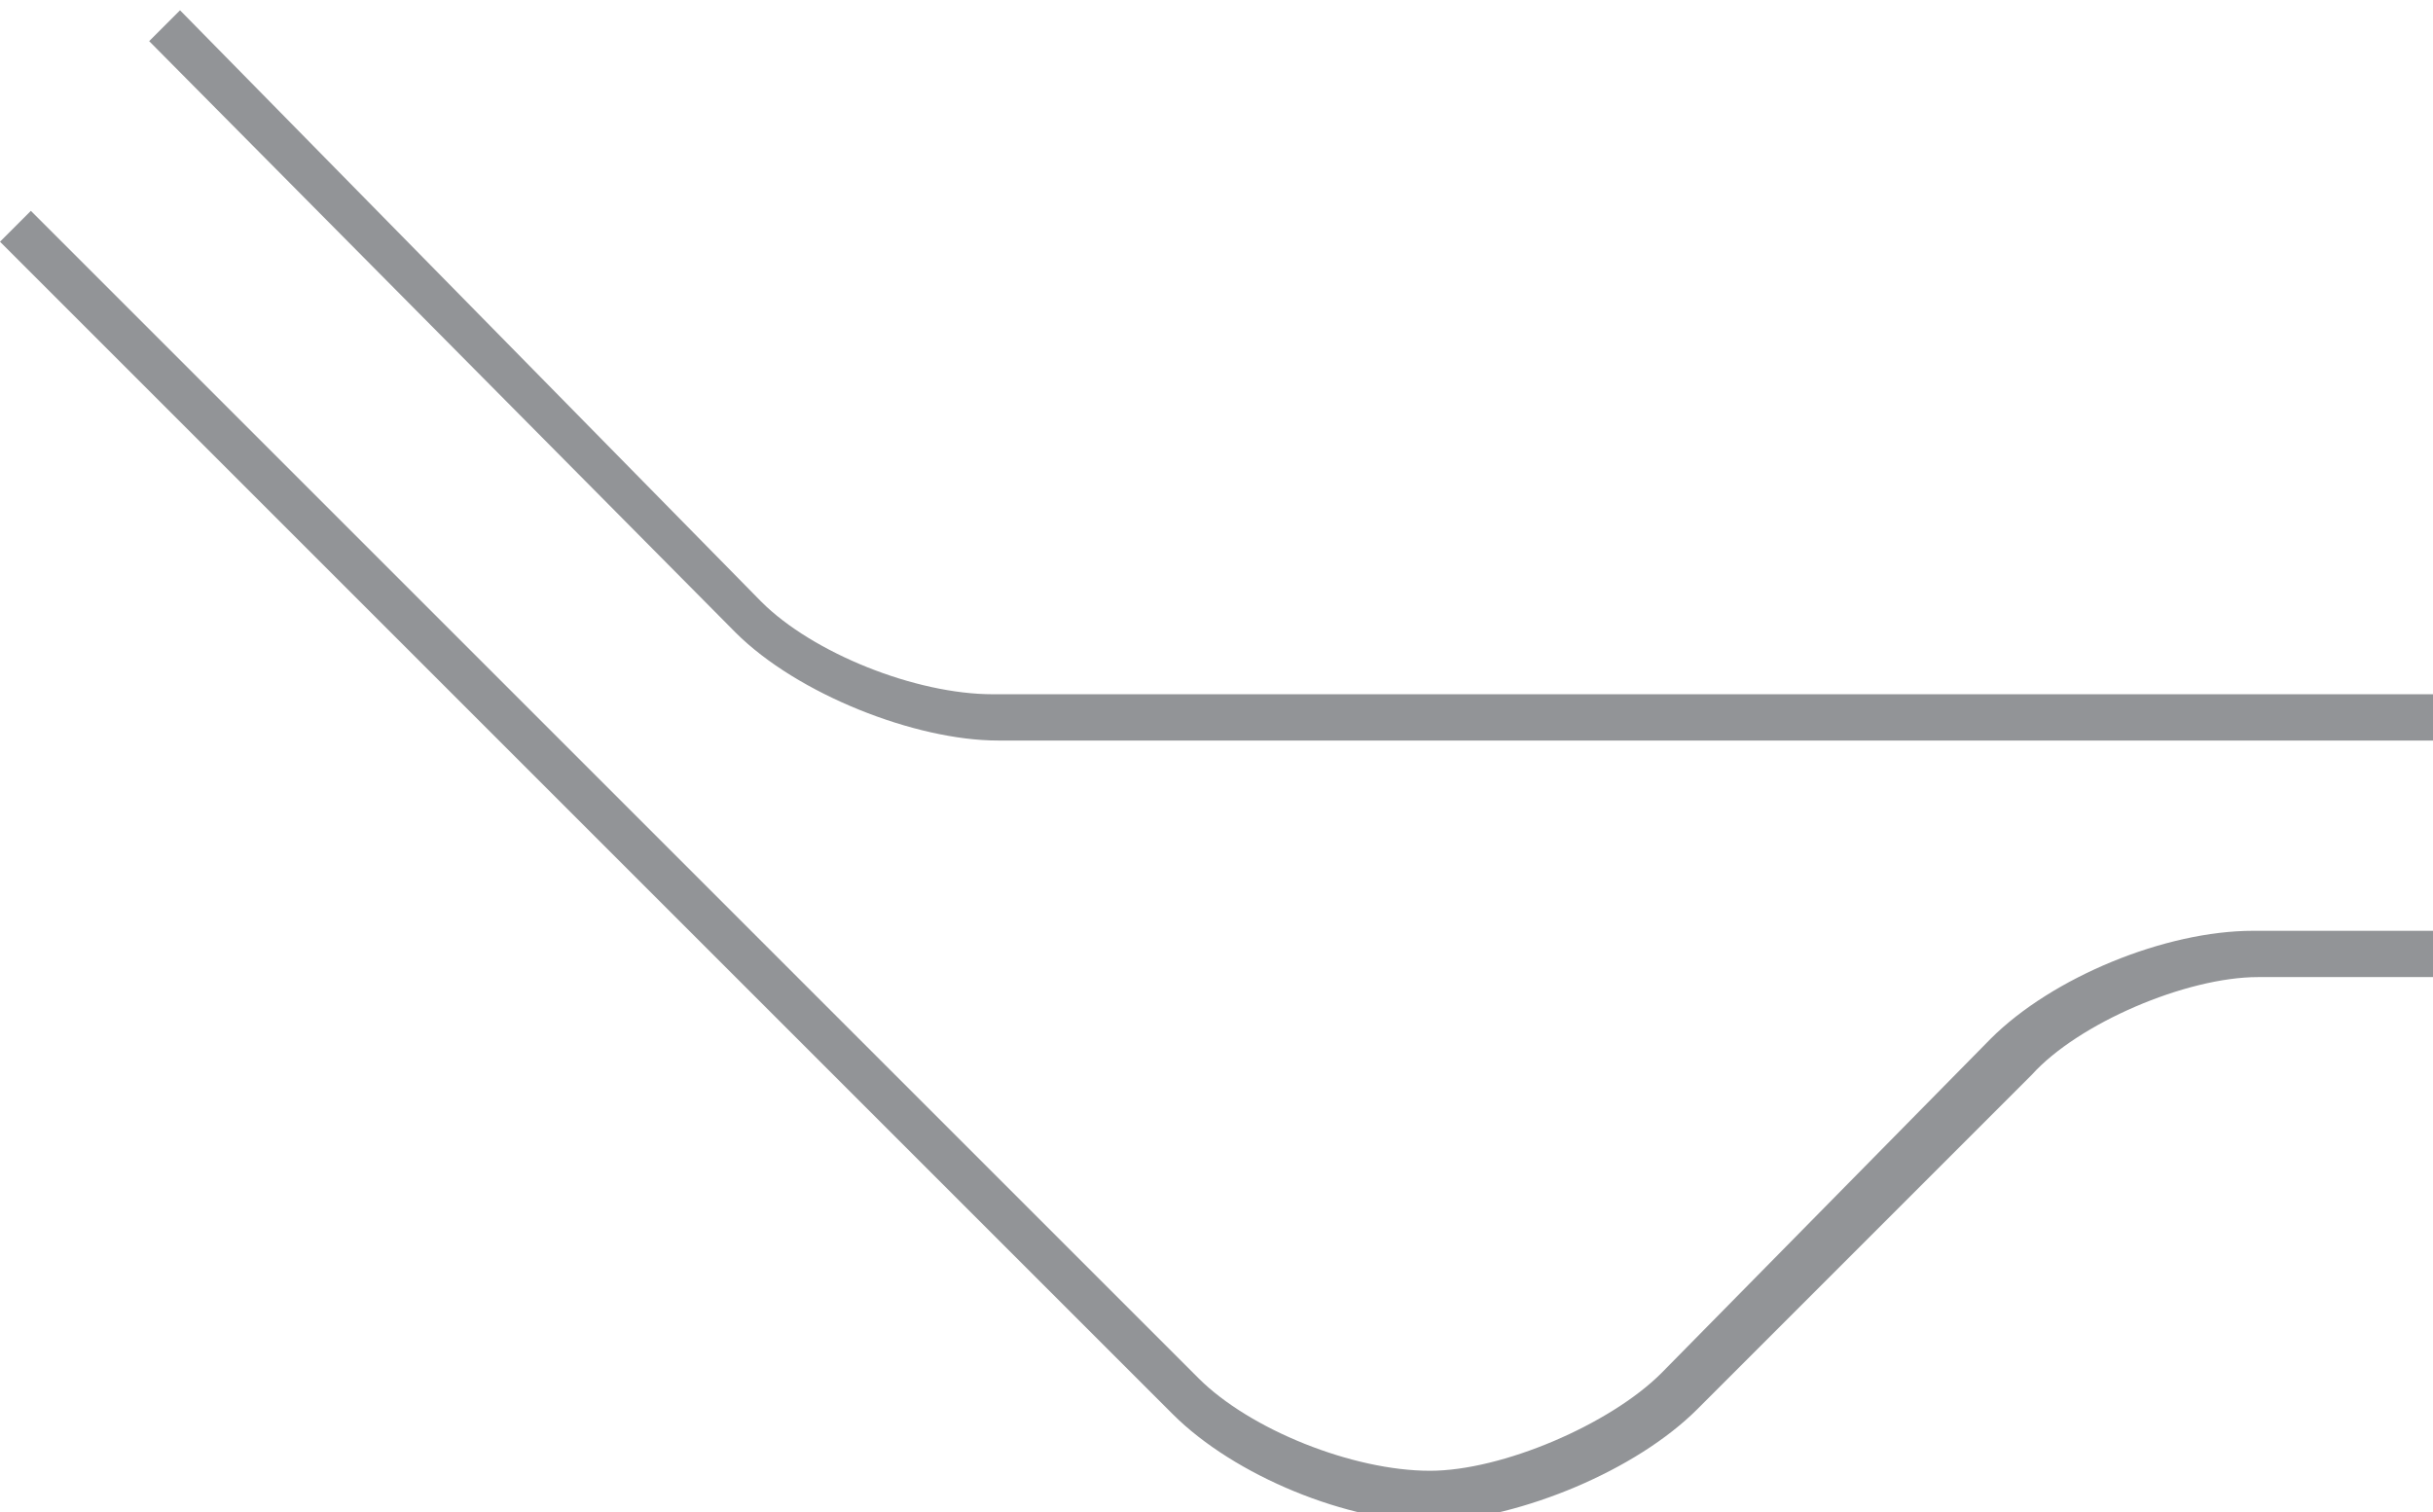 <?xml version="1.0" encoding="utf-8"?>
<!-- Generator: Adobe Illustrator 25.2.2, SVG Export Plug-In . SVG Version: 6.00 Build 0)  -->
<svg version="1.1" baseProfile="tiny" id="Layer_1" xmlns="http://www.w3.org/2000/svg" xmlns:xlink="http://www.w3.org/1999/xlink"
	 x="0px" y="0px" viewBox="0 0 47.3 29.4" overflow="visible" xml:space="preserve">
<g id="Horizontal_Seperator_2_1_">
	<path fill="#929497" d="M47.3,13.5l0,0.9c0,0-27.7,0-27.9,0c-1.6,0-3.9-0.9-5.1-2.1L2.9,0.8l0.6-0.6l11.3,11.5c1,1,3,1.8,4.5,1.8
		C19.6,13.5,47.3,13.5,47.3,13.5z"/>
	<path fill="#929497" d="M47.4,19l-3.5,0c-1.4,0-3.5,0.9-4.4,1.9L33,27.4c-1.2,1.2-3.4,2.1-5.1,2.2c-1.7,0-3.9-0.9-5.1-2.1L0,4.7
		l0.6-0.6l22.7,22.7c1,1,3,1.8,4.5,1.8c1.4,0,3.5-0.9,4.5-1.9l6.4-6.5c1.2-1.2,3.4-2.1,5.1-2.1l3.5,0V19z"/>
</g>
</svg>
